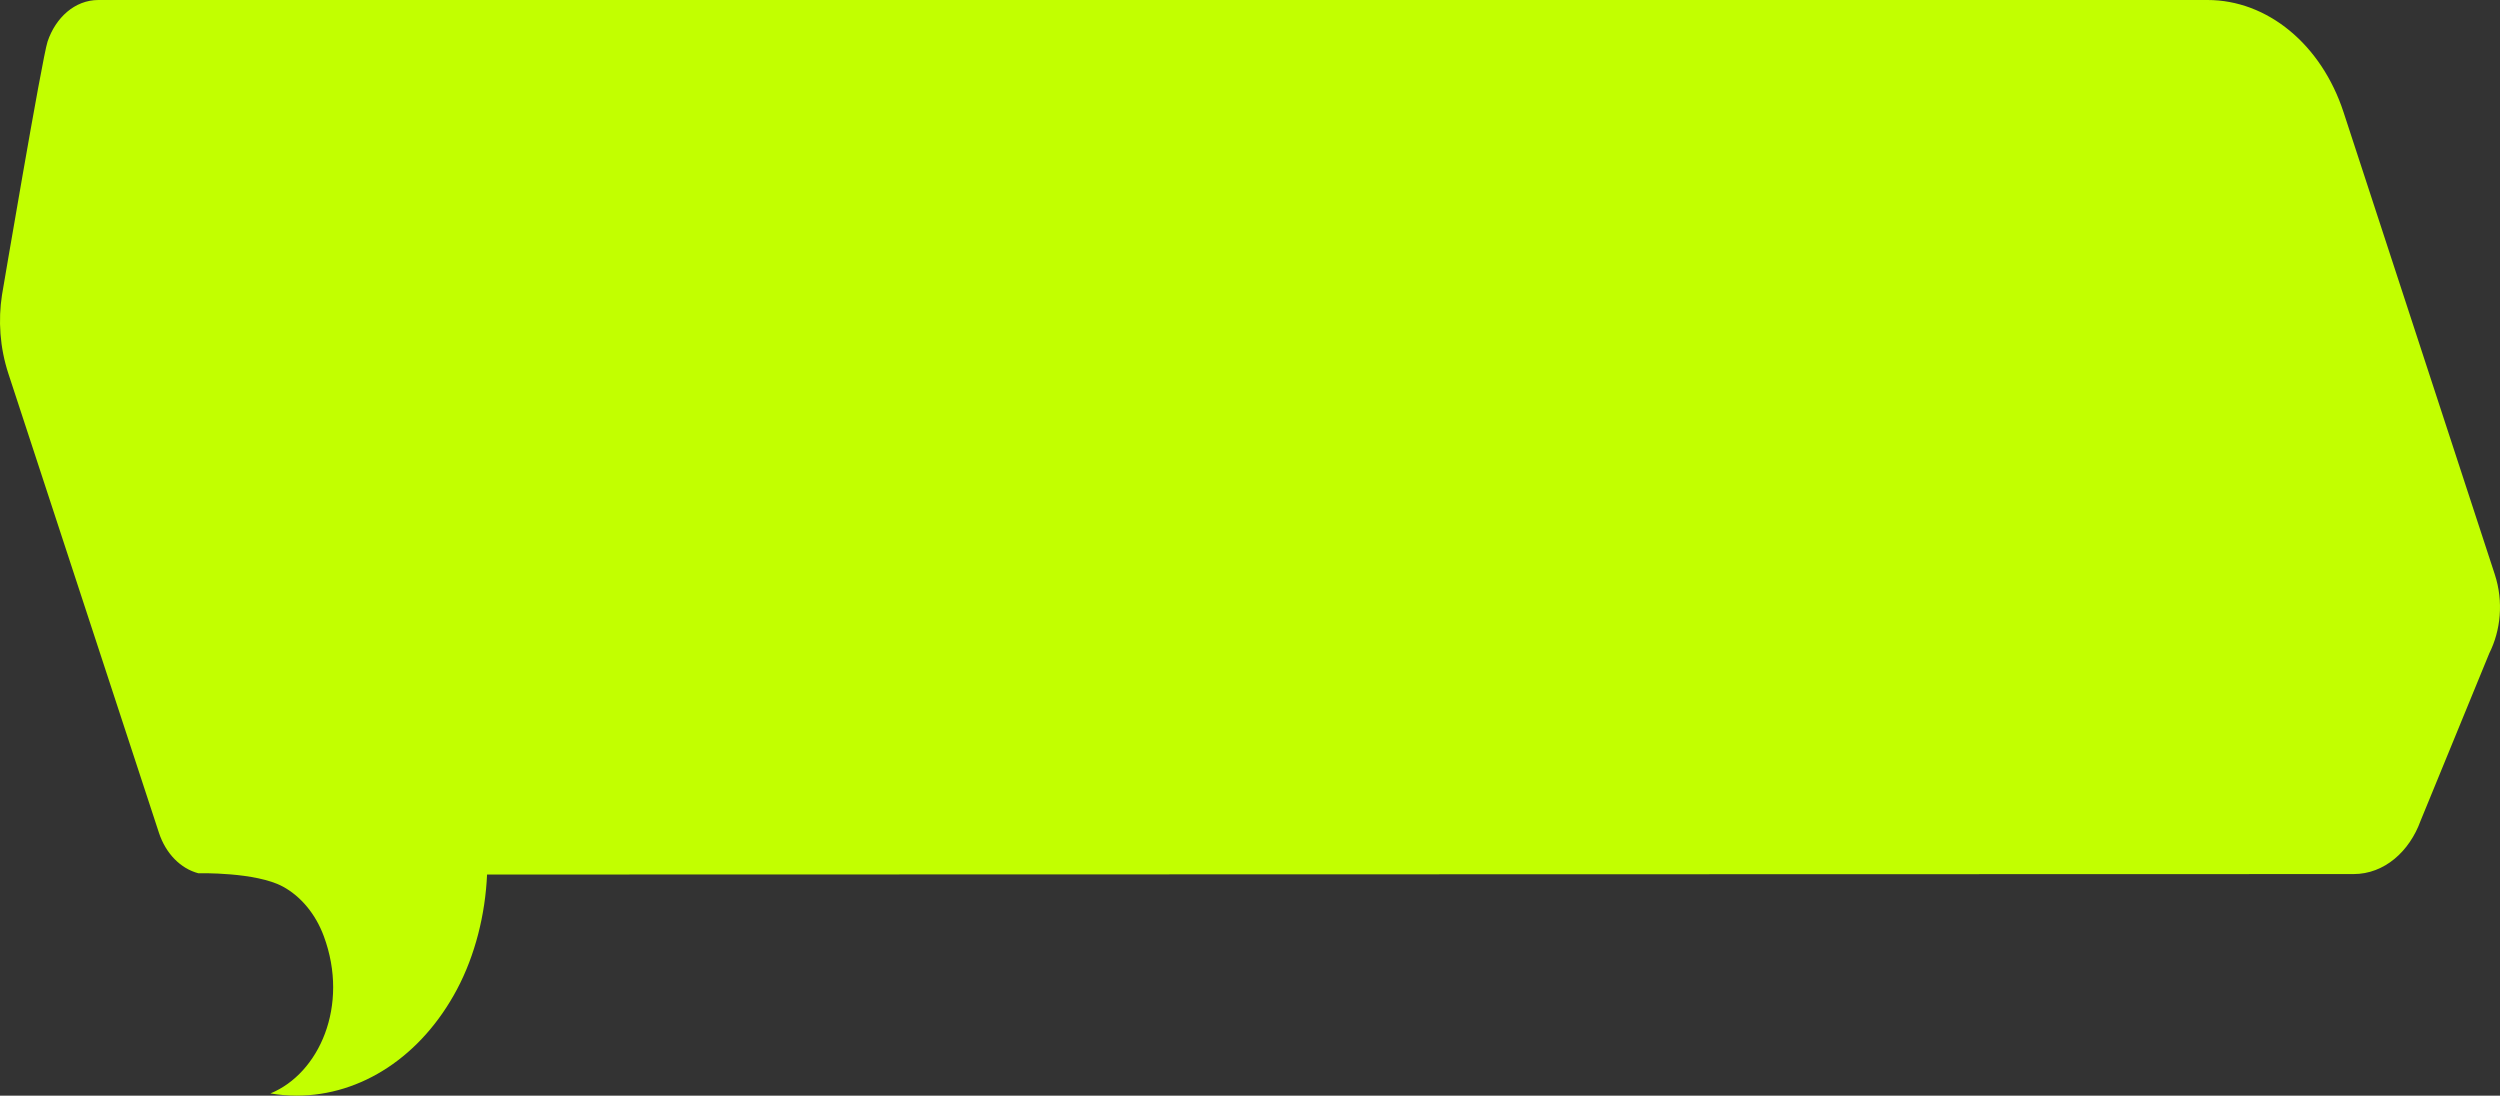 <svg width="413" height="181" viewBox="0 0 413 181" fill="none" xmlns="http://www.w3.org/2000/svg">
<rect x="0" y="0" width="413" height="181" fill="#333333" stroke="none"/>
<path d="M0.333 48.701C0.333 48.701 6.976 9.469 7.861 6.854C9.19 2.925 12.345 0 16.255 0H364.679C374.587 0 383.492 7.345 387.154 18.533L412.132 94.868C413.628 99.436 413.102 104.184 411.232 107.924L399.884 135.585C398.051 140.652 393.911 144.392 388.813 144.397L80.463 144.473C80.17 151.076 78.496 157.804 75.482 163.47C69.64 174.447 59.735 181 48.986 181C47.542 181 46.102 180.869 44.673 180.635C52.704 177.35 57.743 166.153 53.496 154.667C52.156 151.04 49.745 148.11 46.761 146.481C42.262 144.023 32.761 144.262 32.761 144.262C29.855 143.497 27.389 141.026 26.256 137.574L1.4 61.775C-0.041 57.387 -0.318 52.891 0.333 48.701Z" fill="#C2FF00"/>
</svg>
